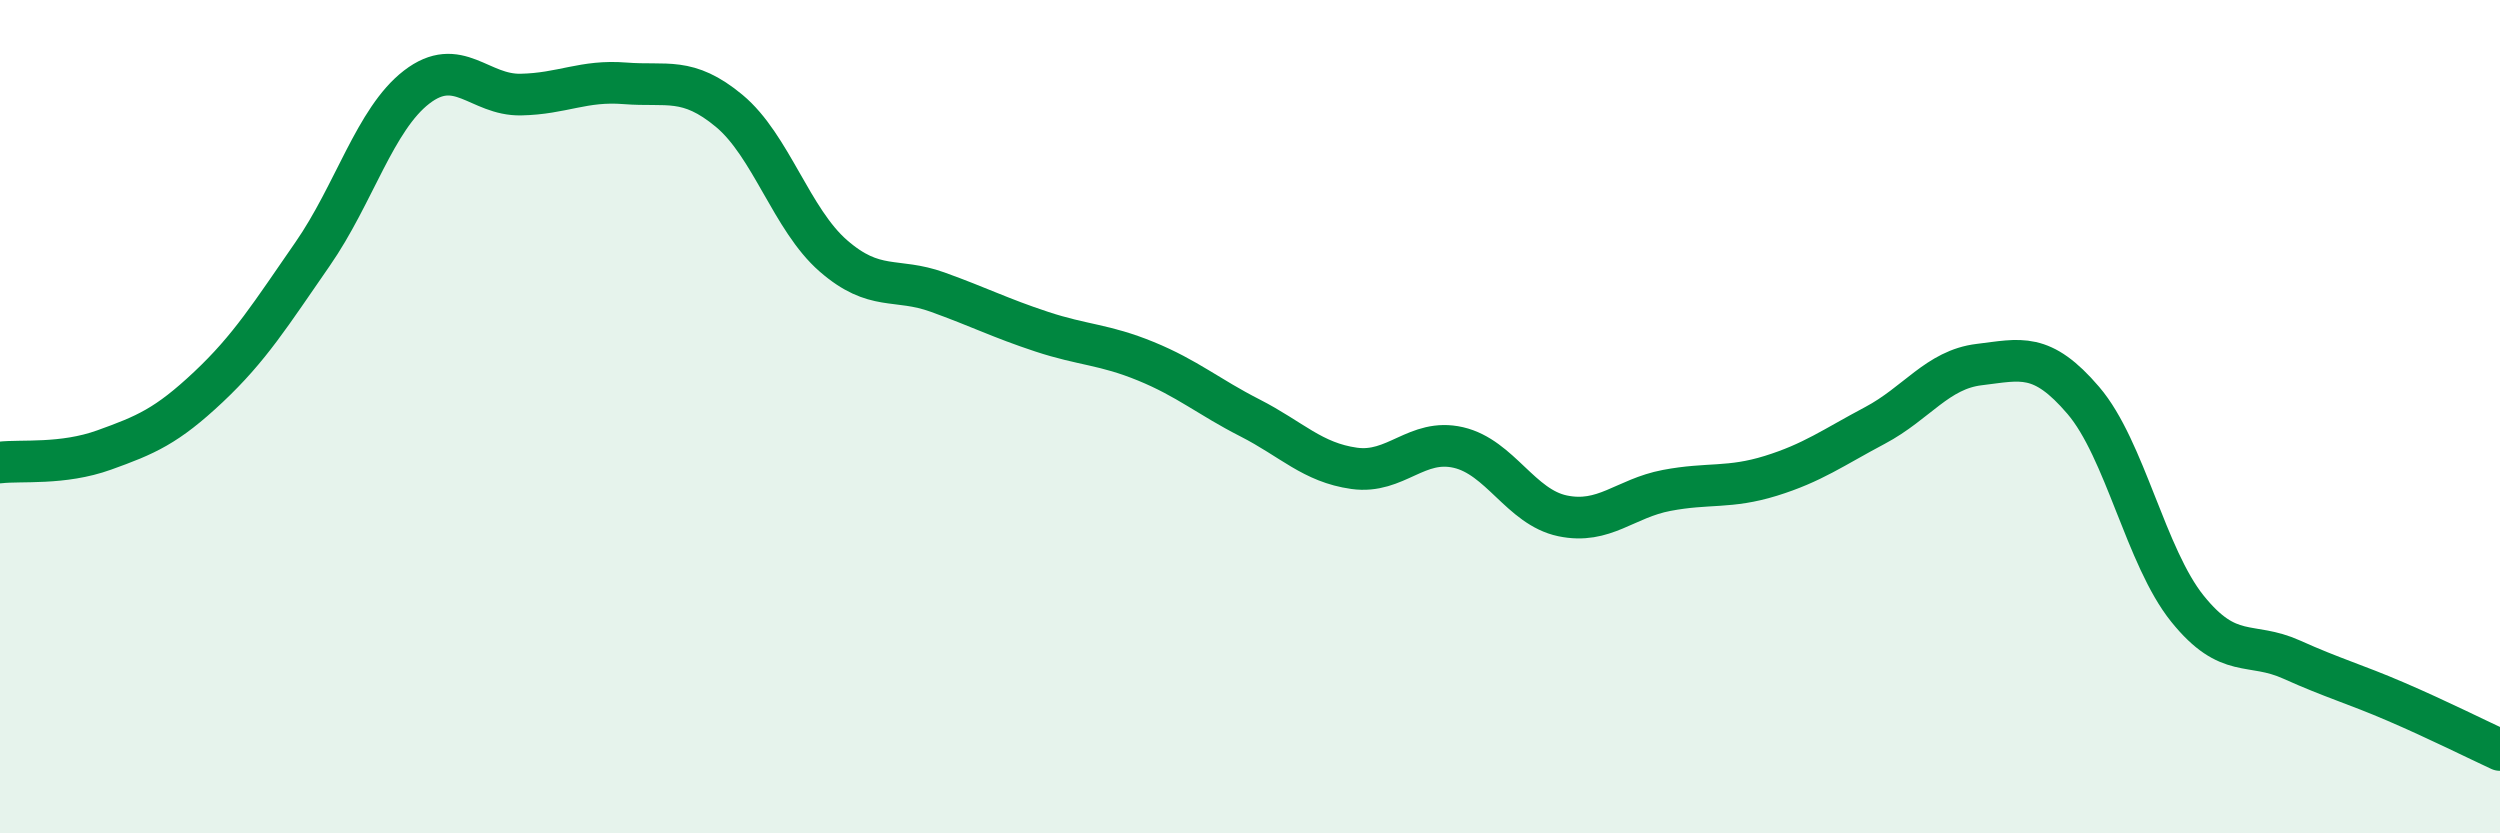 
    <svg width="60" height="20" viewBox="0 0 60 20" xmlns="http://www.w3.org/2000/svg">
      <path
        d="M 0,11.1 C 0.5,11.04 1.5,11.16 2.5,10.8 C 3.5,10.44 4,10.23 5,9.29 C 6,8.35 6.5,7.54 7.5,6.1 C 8.5,4.66 9,2.86 10,2.09 C 11,1.32 11.5,2.29 12.5,2.27 C 13.5,2.25 14,1.92 15,2 C 16,2.08 16.5,1.83 17.5,2.66 C 18.5,3.49 19,5.27 20,6.14 C 21,7.01 21.5,6.65 22.5,7.01 C 23.5,7.37 24,7.63 25,7.96 C 26,8.29 26.5,8.26 27.5,8.67 C 28.5,9.08 29,9.52 30,10.03 C 31,10.54 31.5,11.1 32.5,11.24 C 33.5,11.38 34,10.51 35,10.74 C 36,10.97 36.5,12.17 37.5,12.38 C 38.5,12.59 39,11.96 40,11.77 C 41,11.58 41.5,11.73 42.5,11.42 C 43.5,11.11 44,10.74 45,10.21 C 46,9.68 46.5,8.87 47.5,8.75 C 48.5,8.63 49,8.44 50,9.61 C 51,10.78 51.5,13.37 52.5,14.61 C 53.5,15.85 54,15.38 55,15.83 C 56,16.28 56.5,16.41 57.5,16.84 C 58.5,17.27 59.5,17.77 60,18L60 20L0 20Z"
        fill="#008740"
        opacity="0.1"
        stroke-linecap="round"
        stroke-linejoin="round"
      />
      <path
        d="M 0,11.1 C 0.5,11.04 1.5,11.16 2.5,10.8 C 3.5,10.44 4,10.23 5,9.29 C 6,8.35 6.5,7.54 7.5,6.1 C 8.5,4.66 9,2.86 10,2.09 C 11,1.32 11.5,2.29 12.5,2.27 C 13.5,2.25 14,1.92 15,2 C 16,2.08 16.5,1.83 17.5,2.66 C 18.5,3.49 19,5.27 20,6.14 C 21,7.01 21.5,6.65 22.5,7.01 C 23.5,7.37 24,7.63 25,7.96 C 26,8.29 26.5,8.26 27.5,8.67 C 28.5,9.08 29,9.52 30,10.03 C 31,10.54 31.5,11.1 32.5,11.24 C 33.5,11.38 34,10.51 35,10.74 C 36,10.97 36.5,12.17 37.5,12.38 C 38.5,12.59 39,11.96 40,11.77 C 41,11.58 41.5,11.73 42.5,11.42 C 43.5,11.11 44,10.74 45,10.21 C 46,9.68 46.5,8.87 47.5,8.75 C 48.5,8.63 49,8.44 50,9.61 C 51,10.78 51.5,13.37 52.5,14.61 C 53.5,15.85 54,15.38 55,15.83 C 56,16.28 56.5,16.41 57.5,16.84 C 58.5,17.27 59.5,17.77 60,18"
        stroke="#008740"
        stroke-width="1"
        fill="none"
        stroke-linecap="round"
        stroke-linejoin="round"
      />
    </svg>
  